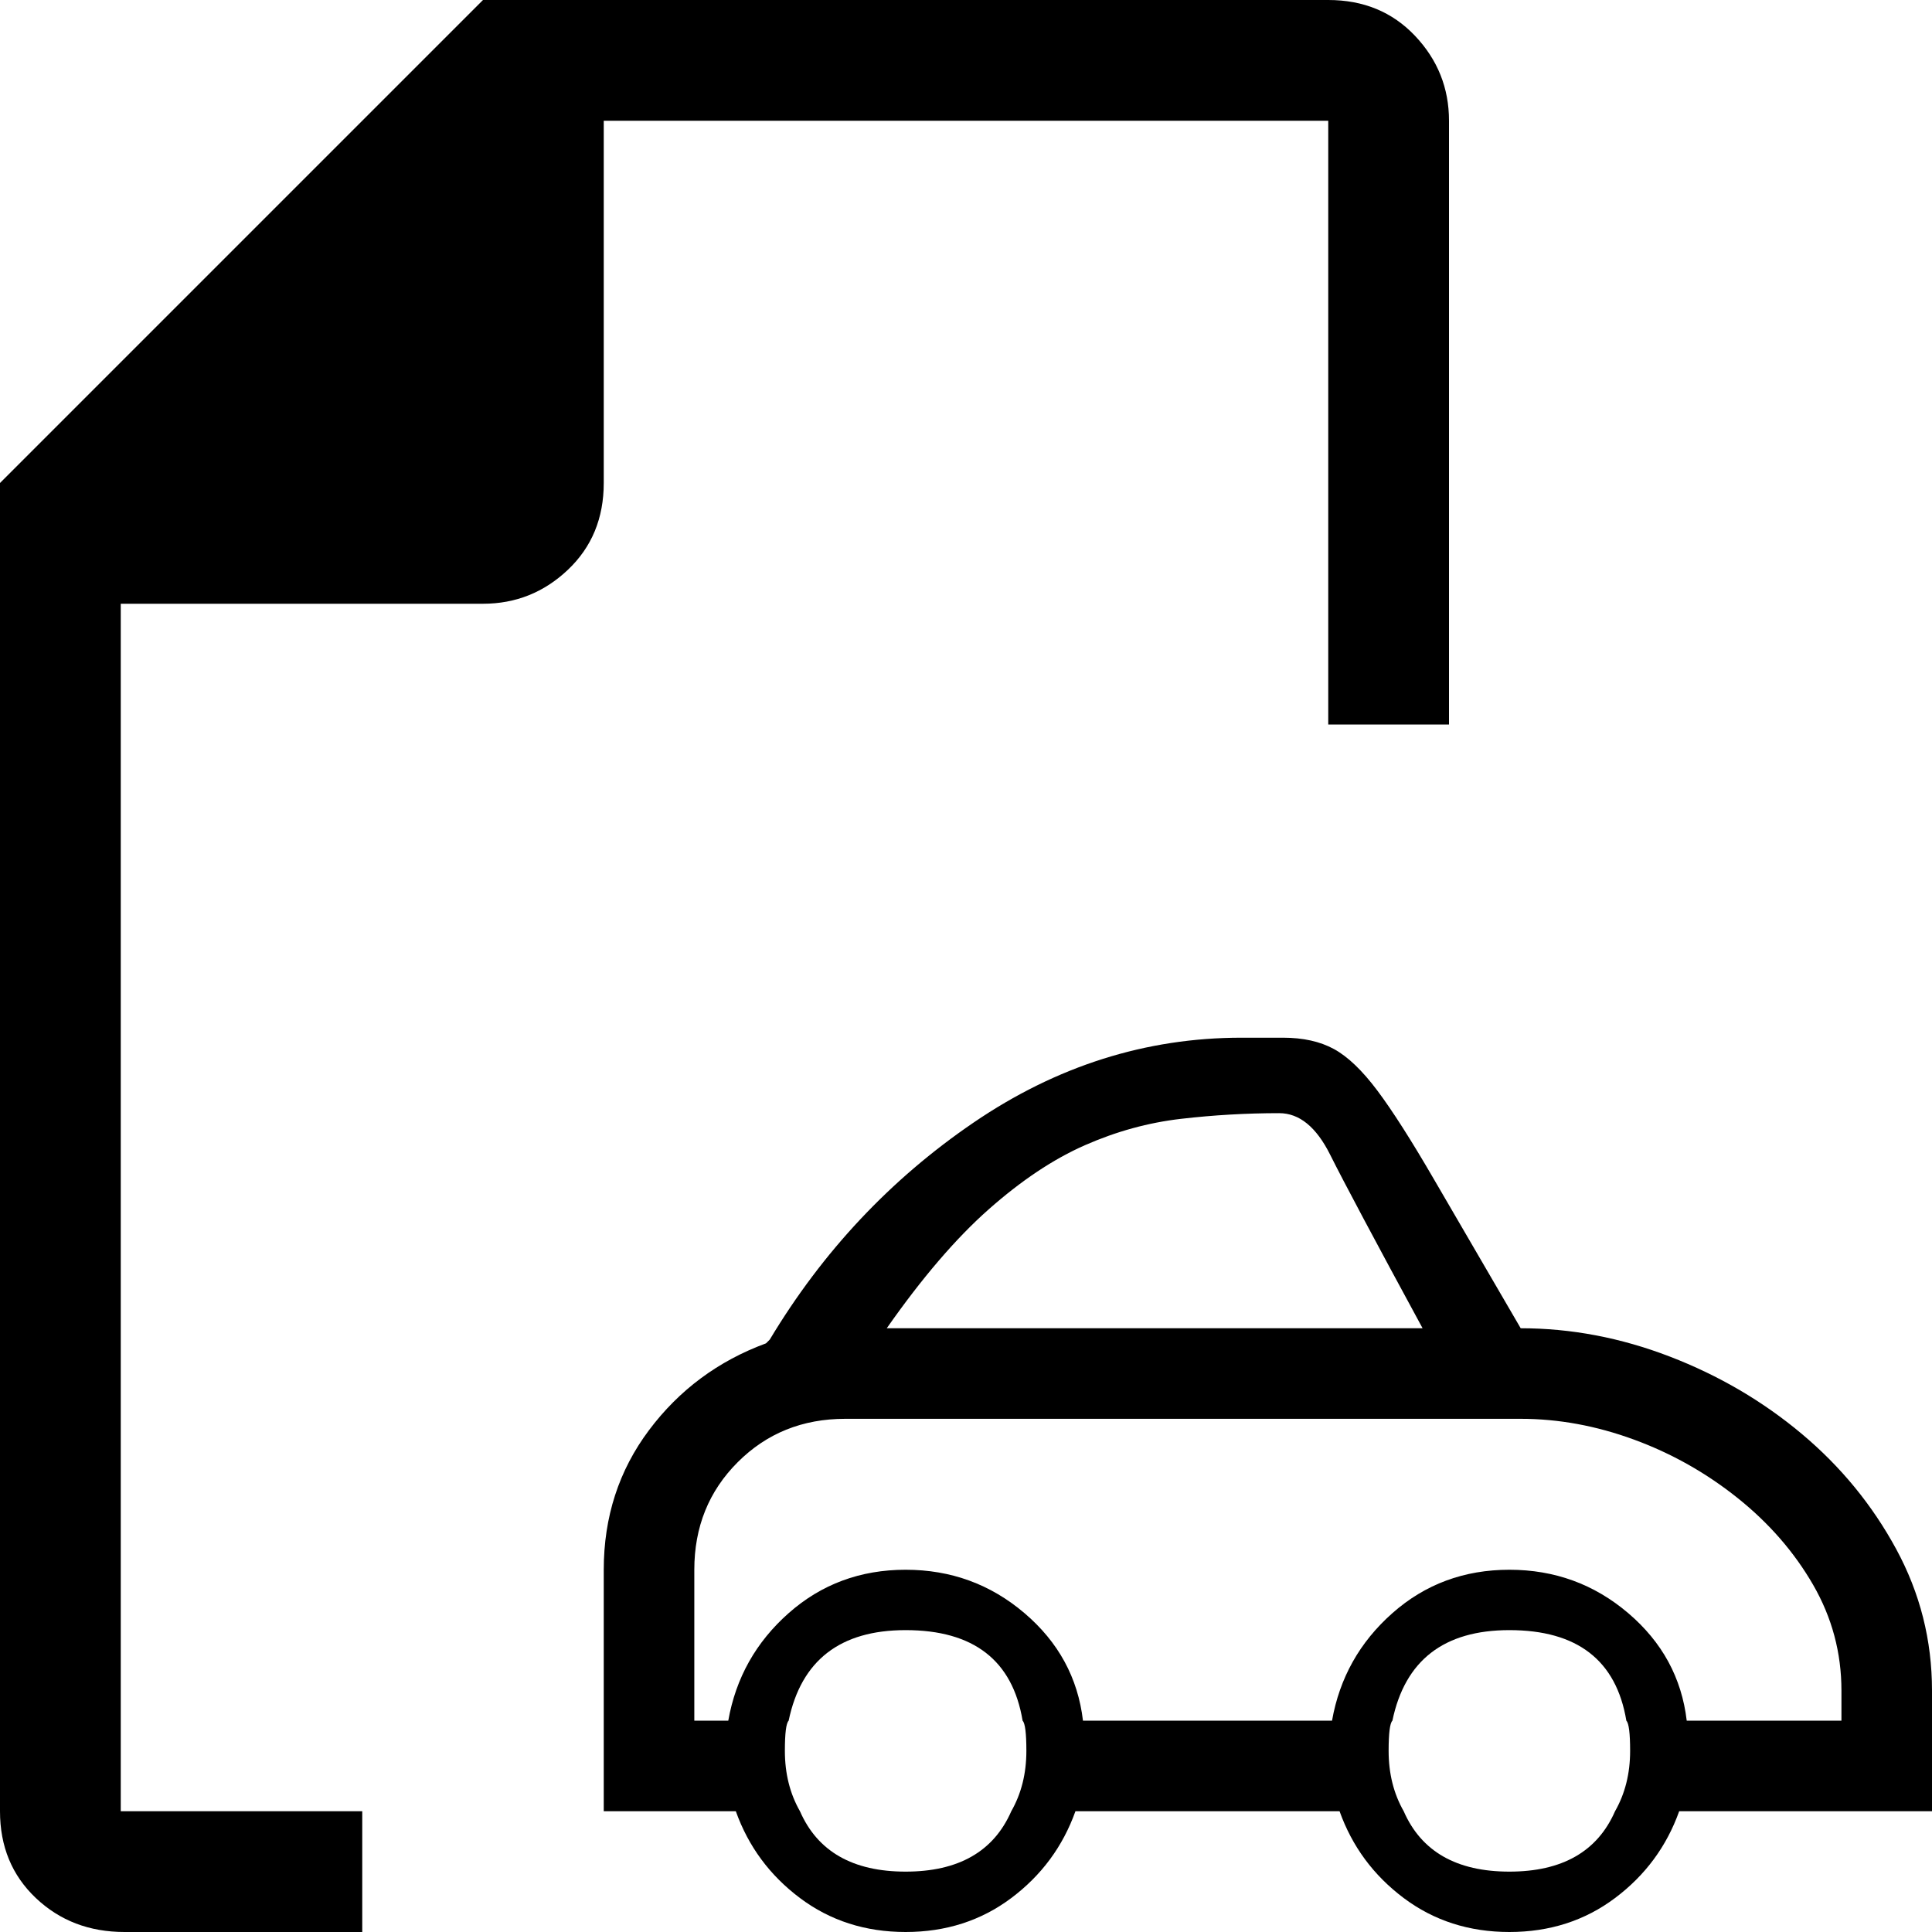 <svg xmlns="http://www.w3.org/2000/svg" viewBox="0 0 512 512">
	<path d="M160 480v-64q0-21 12-37t31-23l1-1q21-35 54-57.5t71-22.5h11q8 0 13.5 3t11.5 11 15 23.5 23 39.5q20 0 39.5 7.5t35 20.5 25 30.5T512 448v32h-67q-5 14-17 23t-28 9-28-9-17-23h-70q-5 14-17 23t-28 9-28-9-17-23h-35zM0 480V128L128 0h224q14 0 23 9.5t9 22.5v160h-32V32H160v96q0 14-9.5 23t-22.5 9H32v320h64v32H33q-14 0-23.5-9T0 480zm184-24h9q3-17 16-28.5t31-11.5 31.5 11.5T287 456h66q3-17 16-28.5t31-11.5 31.5 11.5T447 456h41v-8q0-15-7.5-28t-20-23-27.5-15.5-30-5.5H224q-17 0-28.5 11.5T184 416v40zm51-104h142q-19-35-24.5-46T339 295q-13 0-26 1.5t-25.5 7-25.5 17-27 31.5zm133 112q0 9 4 16 7 16 28 16t28-16q4-7 4-16 0-7-1-8-4-24-31-24-26 0-31 24-1 1-1 8zm-160 0q0 9 4 16 7 16 28 16t28-16q4-7 4-16 0-7-1-8-4-24-31-24-26 0-31 24-1 1-1 8z"/>
</svg>
